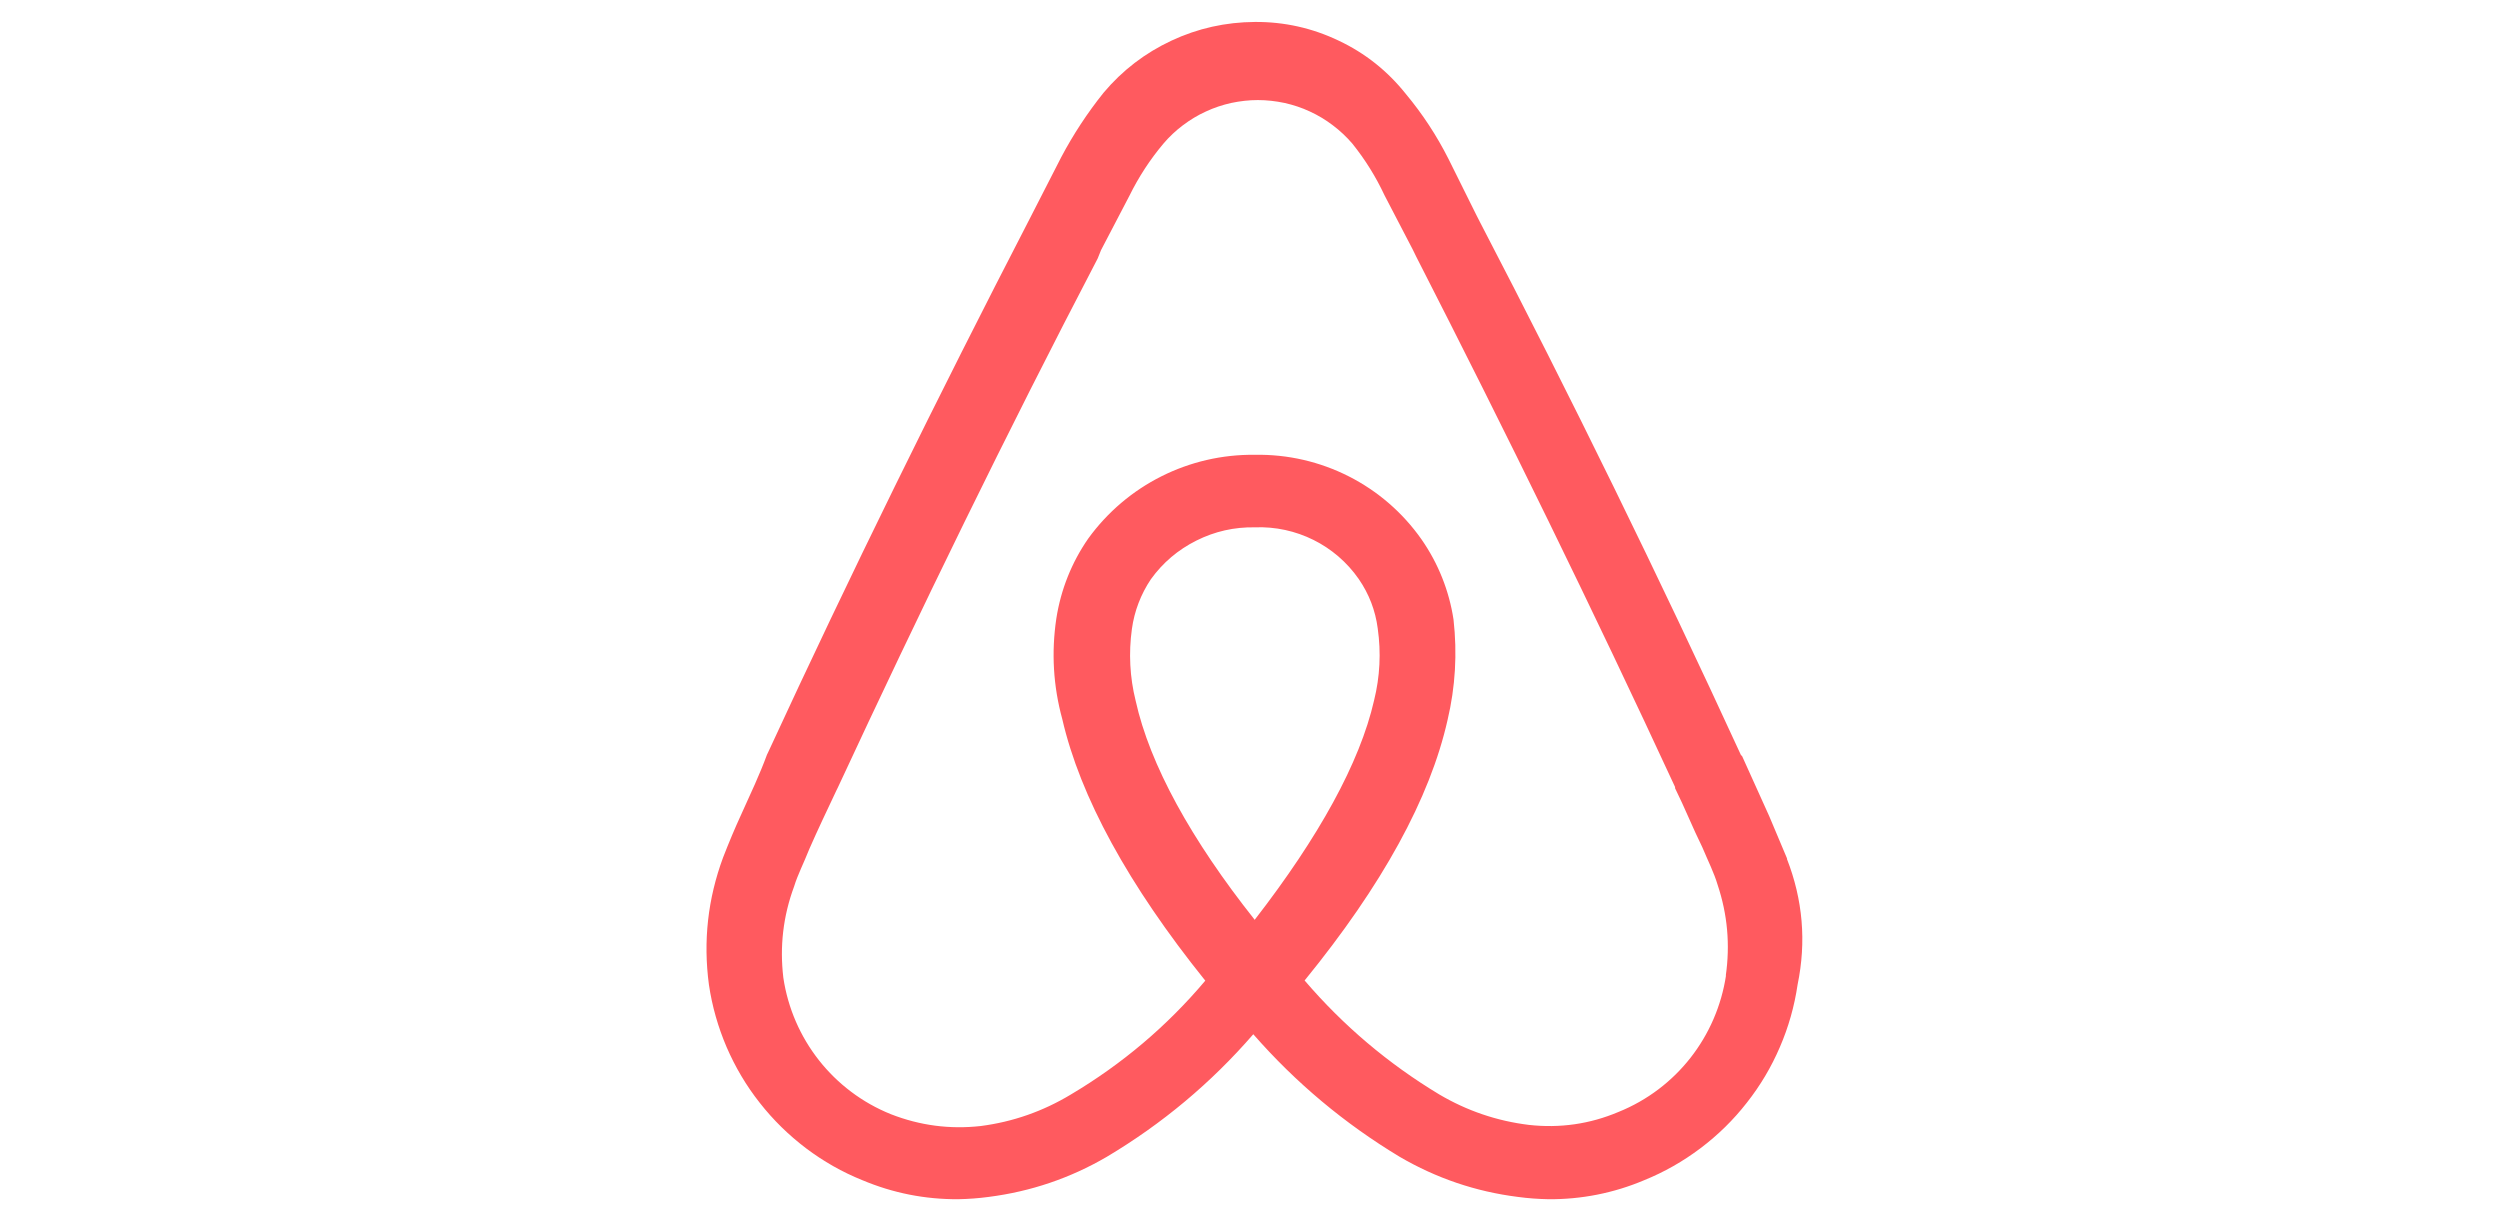 <svg xmlns="http://www.w3.org/2000/svg" xmlns:xlink="http://www.w3.org/1999/xlink" width="140" zoomAndPan="magnify" viewBox="0 0 104.88 51" height="68" preserveAspectRatio="xMidYMid meet" version="1.0"><defs><clipPath id="9163b9b7ff"><path d="M 29.398 0.922 L 75.848 0.922 L 75.848 50.367 L 29.398 50.367 Z M 29.398 0.922 " clip-rule="nonzero"/></clipPath></defs><g clip-path="url(#9163b9b7ff)"><path fill="#ff5a5f" d="M 75 36.066 L 74.25 34.285 L 73.109 31.758 L 73.059 31.711 C 69.59 24.164 65.938 16.707 62.105 9.34 L 61.953 9.043 L 60.773 6.668 C 60.281 5.695 59.688 4.789 58.988 3.949 C 58.219 2.984 57.281 2.234 56.164 1.707 C 55.051 1.176 53.879 0.914 52.645 0.922 C 51.418 0.93 50.25 1.188 49.141 1.707 C 48.031 2.227 47.082 2.953 46.293 3.891 C 45.613 4.738 45.016 5.648 44.508 6.609 L 43.164 9.234 C 39.328 16.66 35.625 24.176 32.199 31.602 L 32.152 31.699 C 31.855 32.512 31.461 33.344 31.059 34.234 C 30.809 34.777 30.559 35.371 30.309 36.016 C 29.668 37.75 29.469 39.527 29.715 41.359 C 29.848 42.262 30.098 43.137 30.457 43.977 C 30.82 44.816 31.281 45.598 31.848 46.316 C 32.414 47.039 33.062 47.672 33.793 48.227 C 34.523 48.777 35.312 49.227 36.164 49.57 C 37.449 50.109 38.789 50.375 40.184 50.367 C 40.613 50.359 41.039 50.328 41.469 50.27 C 43.234 50.043 44.887 49.484 46.426 48.586 C 48.754 47.199 50.805 45.484 52.578 43.438 C 54.359 45.473 56.406 47.188 58.727 48.586 C 60.266 49.484 61.918 50.047 63.688 50.27 C 64.113 50.328 64.543 50.359 64.973 50.367 C 66.352 50.379 67.719 50.109 68.992 49.57 C 69.84 49.227 70.629 48.777 71.359 48.227 C 72.094 47.672 72.742 47.039 73.305 46.316 C 73.871 45.598 74.336 44.816 74.695 43.977 C 75.059 43.137 75.305 42.262 75.438 41.359 C 75.812 39.551 75.66 37.785 74.988 36.066 Z M 52.645 38.641 C 49.969 35.27 48.23 32.113 47.637 29.43 C 47.391 28.445 47.34 27.422 47.48 26.414 C 47.582 25.672 47.855 24.957 48.277 24.328 C 48.781 23.629 49.418 23.09 50.191 22.703 C 50.965 22.316 51.781 22.133 52.645 22.148 C 54.375 22.082 56.02 22.898 57.008 24.32 C 57.441 24.949 57.707 25.641 57.805 26.398 C 57.949 27.414 57.898 28.418 57.652 29.414 C 57.055 32.035 55.328 35.156 52.645 38.621 Z M 72.434 40.957 C 72.047 43.535 70.344 45.723 67.914 46.703 C 66.711 47.211 65.457 47.391 64.156 47.246 C 62.809 47.082 61.551 46.652 60.387 45.965 C 58.242 44.672 56.359 43.078 54.734 41.18 C 58.004 37.168 60 33.52 60.738 30.238 C 61.066 28.848 61.148 27.441 60.988 26.023 C 60.805 24.812 60.344 23.66 59.645 22.656 C 58.051 20.383 55.426 19.051 52.645 19.102 C 49.879 19.066 47.27 20.379 45.648 22.617 C 44.949 23.621 44.492 24.773 44.305 25.984 C 44.094 27.406 44.176 28.812 44.555 30.199 C 45.305 33.461 47.336 37.176 50.562 41.188 C 48.949 43.102 47.062 44.695 44.91 45.973 C 43.742 46.676 42.484 47.117 41.133 47.293 C 39.832 47.438 38.578 47.273 37.359 46.797 C 34.941 45.824 33.223 43.641 32.84 41.062 C 32.684 39.75 32.832 38.473 33.293 37.23 C 33.445 36.734 33.688 36.273 33.934 35.652 C 34.281 34.859 34.684 34.016 35.078 33.18 L 35.125 33.086 C 38.551 25.715 42.215 18.191 46.043 10.855 L 46.184 10.504 L 47.375 8.223 C 47.762 7.438 48.238 6.703 48.805 6.031 C 49.047 5.746 49.32 5.488 49.621 5.262 C 49.922 5.035 50.242 4.84 50.586 4.684 C 50.93 4.523 51.285 4.406 51.652 4.324 C 52.02 4.246 52.395 4.203 52.77 4.203 C 53.148 4.203 53.52 4.246 53.891 4.324 C 54.258 4.406 54.613 4.523 54.957 4.684 C 55.297 4.84 55.621 5.035 55.918 5.262 C 56.219 5.488 56.492 5.746 56.738 6.031 C 57.277 6.703 57.727 7.426 58.09 8.203 L 59.277 10.484 L 59.422 10.781 C 63.195 18.16 66.879 25.676 70.293 33.055 L 70.293 33.105 C 70.688 33.898 71.043 34.789 71.434 35.578 C 71.684 36.172 71.934 36.668 72.078 37.156 C 72.496 38.406 72.609 39.68 72.422 40.984 Z M 72.434 40.957 " fill-opacity="1" fill-rule="evenodd"/></g></svg>